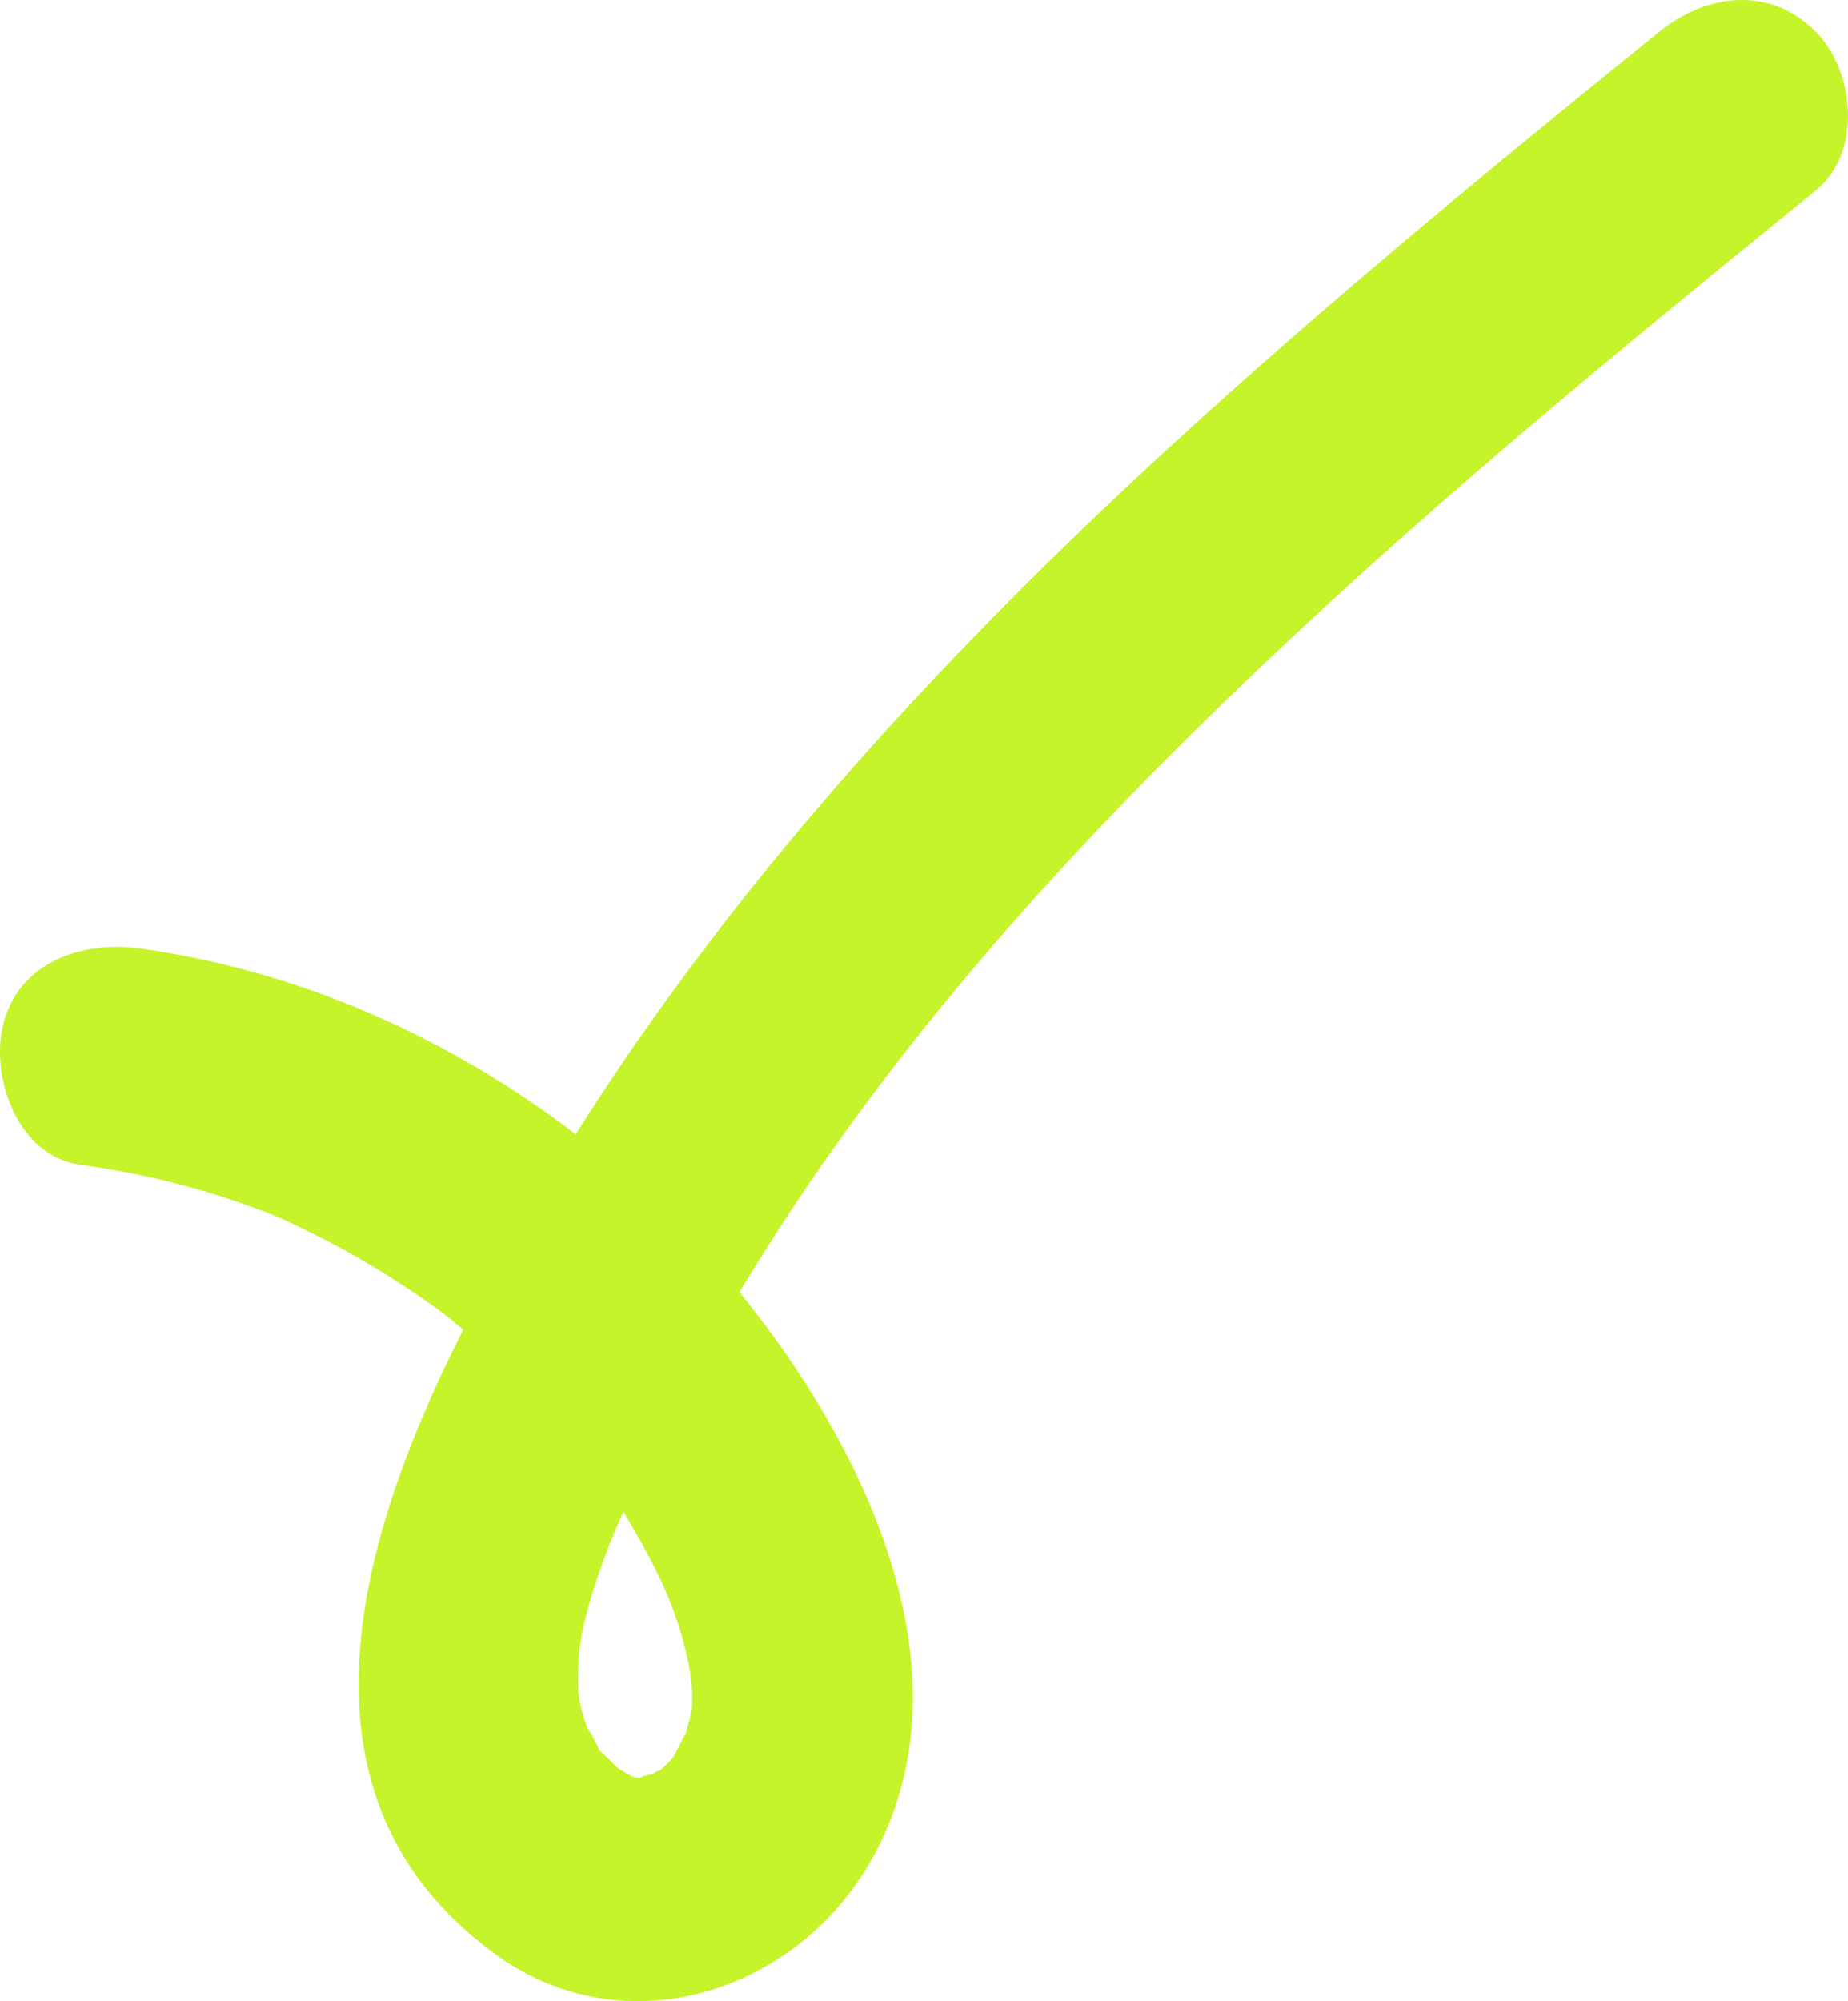 <?xml version="1.0" encoding="UTF-8"?> <svg xmlns="http://www.w3.org/2000/svg" width="97" height="105" viewBox="0 0 97 105" fill="none"><path d="M87.086 1.671C65.582 19.082 43.784 37.263 29.138 61.252C22.032 72.886 11.637 92.181 26.081 102.591C32.784 107.426 41.767 104.585 45.723 97.614C49.974 90.109 47.399 81.301 43.349 74.346C35.794 61.331 22.109 51.801 7.292 49.76C4.298 49.352 0.9 50.498 0.14 53.873C-0.481 56.636 0.978 60.671 4.205 61.111C6.905 61.488 9.558 62.084 12.133 62.948C12.785 63.168 13.421 63.403 14.057 63.639C14.336 63.749 14.6 63.858 14.864 63.968C14.057 63.639 14.957 64.016 15.081 64.078C16.307 64.659 17.532 65.272 18.712 65.947C19.891 66.622 21.054 67.36 22.171 68.129C22.404 68.302 22.652 68.459 22.885 68.631C22.978 68.694 23.94 69.416 23.459 69.055C23.04 68.726 23.785 69.322 23.785 69.322C24.157 69.636 24.53 69.95 24.902 70.264C26.965 72.054 28.858 74.048 30.565 76.167C30.984 76.686 30.627 76.246 30.565 76.136C30.798 76.45 31.03 76.764 31.248 77.078C31.589 77.565 31.915 78.051 32.225 78.538C33.032 79.794 33.777 81.082 34.444 82.416C35.623 84.74 36.554 87.88 36.29 89.858C36.352 89.356 36.197 90.235 36.197 90.235C36.088 90.596 36.011 90.957 35.887 91.302C36.197 90.407 35.545 91.868 35.375 92.134C35.049 92.7 35.39 92.15 35.468 92.056C35.297 92.26 35.111 92.464 34.909 92.653C34.801 92.762 33.963 93.516 34.475 93.061C34.987 92.605 33.699 93.359 34.382 93.124C34.94 92.935 32.784 93.328 34.056 93.281C33.715 93.281 33.358 93.296 33.016 93.265C33.141 93.265 33.947 93.218 33.311 93.233C32.83 93.233 33.249 93.265 33.497 93.375C33.187 93.233 32.892 93.045 32.582 92.872C32.52 92.841 31.837 92.323 32.318 92.715C32.83 93.124 31.698 92.072 31.729 92.087C31.046 91.428 31.76 92.401 31.325 91.538C31.155 91.208 30.968 90.894 30.798 90.58C30.844 90.674 31.077 91.365 30.844 90.721C30.286 89.167 30.317 88.696 30.379 87.016C30.472 84.959 31.744 81.458 32.706 79.355C35.173 73.907 38.121 68.678 41.395 63.702C47.771 53.999 55.591 45.238 64.248 36.839C74.085 27.293 84.681 18.611 95.309 9.992C97.761 7.998 97.357 3.743 95.309 1.671C92.889 -0.779 89.538 -0.323 87.086 1.671Z" fill="#C4F429"></path></svg> 